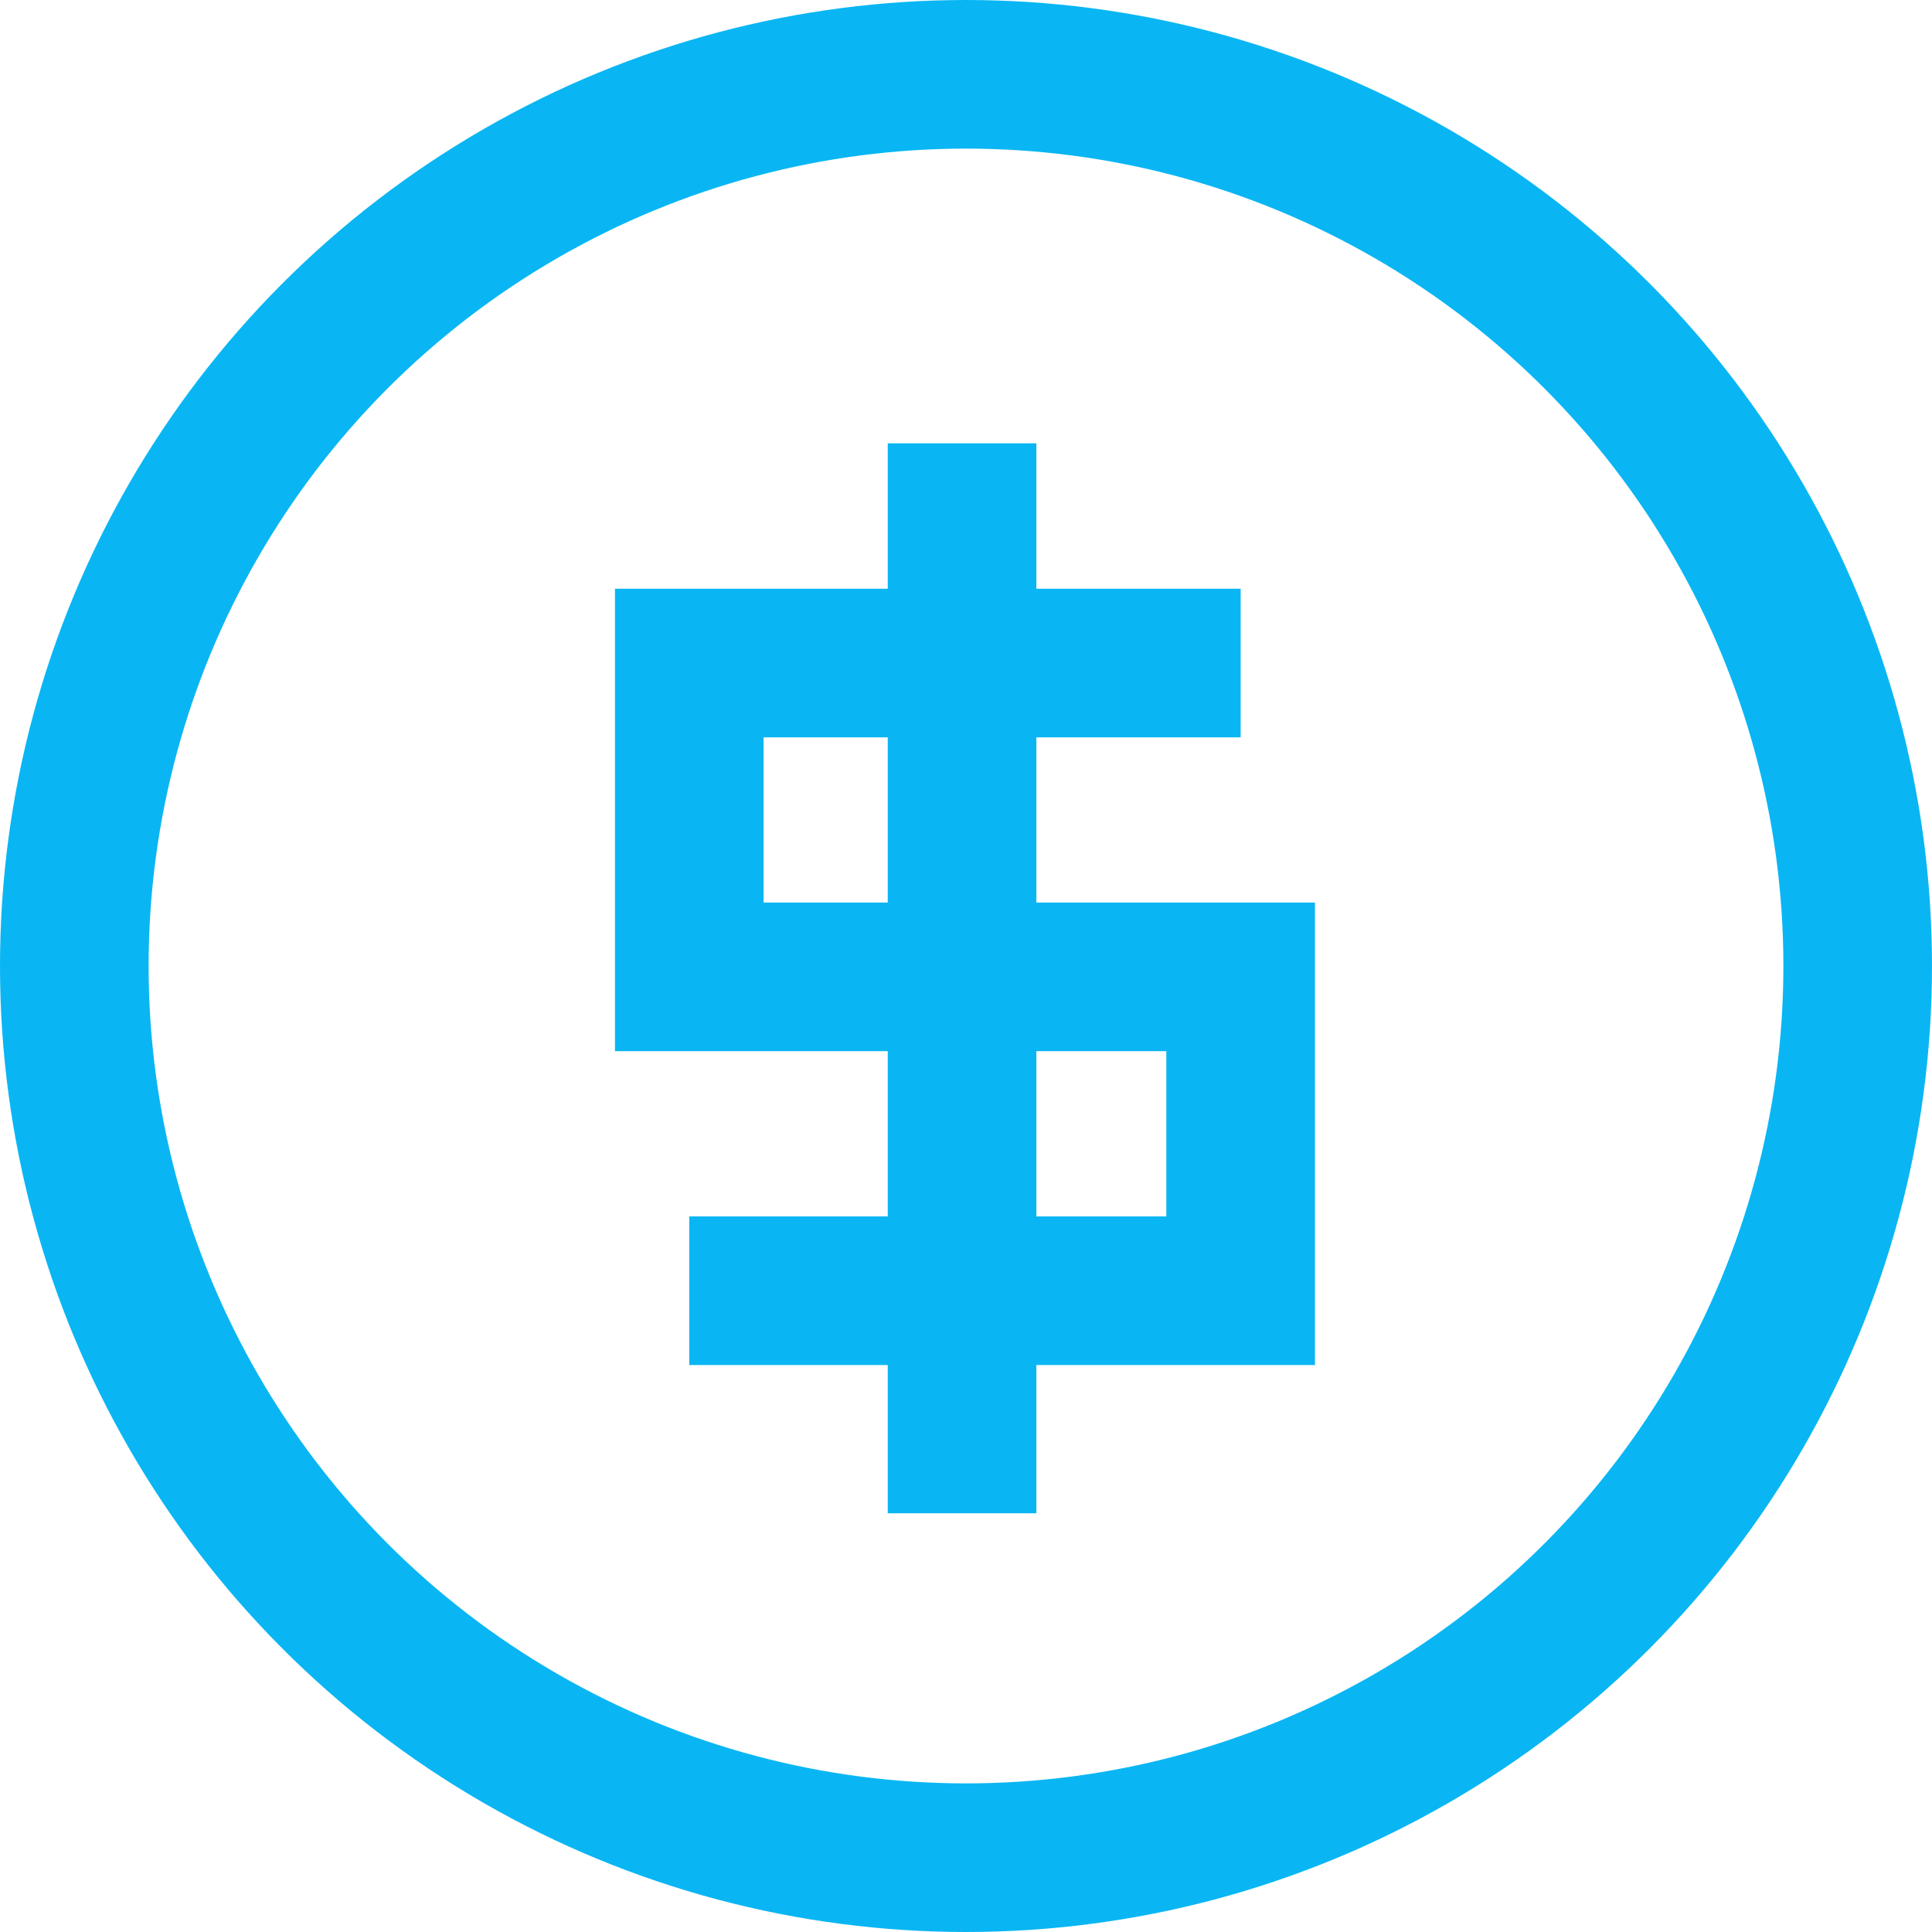 <?xml version="1.0" encoding="UTF-8"?>
<svg width="26px" height="26px" viewBox="0 0 26 26" version="1.1" xmlns="http://www.w3.org/2000/svg" xmlns:xlink="http://www.w3.org/1999/xlink">
    <title>Group 18</title>
    <defs>
        <filter color-interpolation-filters="auto" id="filter-1">
            <feColorMatrix in="SourceGraphic" type="matrix" values="0 0 0 0 0.059 0 0 0 0 0.059 0 0 0 0 0.059 0 0 0 1 0"></feColorMatrix>
        </filter>
    </defs>
    <g id="Versão-mobile" stroke="none" stroke-width="1" fill="none" fill-rule="evenodd">
        <g id="006---CUIDADOS-ANTES-DE-USAR" transform="translate(-32, -344)">
            <g id="Group-7" transform="translate(0, 183)">
                <g id="Group-18" transform="translate(33, 162)" filter="url(#filter-1)">
                    <g>
                        <g id="Group-2" transform="translate(8.276, 4.966)" stroke="#09B6F3" stroke-width="2">
                            <polyline id="Path-19" points="7.42 2.957 -8.97213338e-14 2.957 -8.97213338e-14 7.18 7.42 7.18 7.42 11.404 -8.97213338e-14 11.404"></polyline>
                            <line x1="3.671" y1="-2.23273965e-13" x2="3.671" y2="14.399" id="Path-20"></line>
                        </g>
                        <circle id="Oval" stroke="#09B6F3" stroke-width="2" cx="12" cy="12" r="12"></circle>
                    </g>
                </g>
            </g>
        </g>
    </g>
</svg>